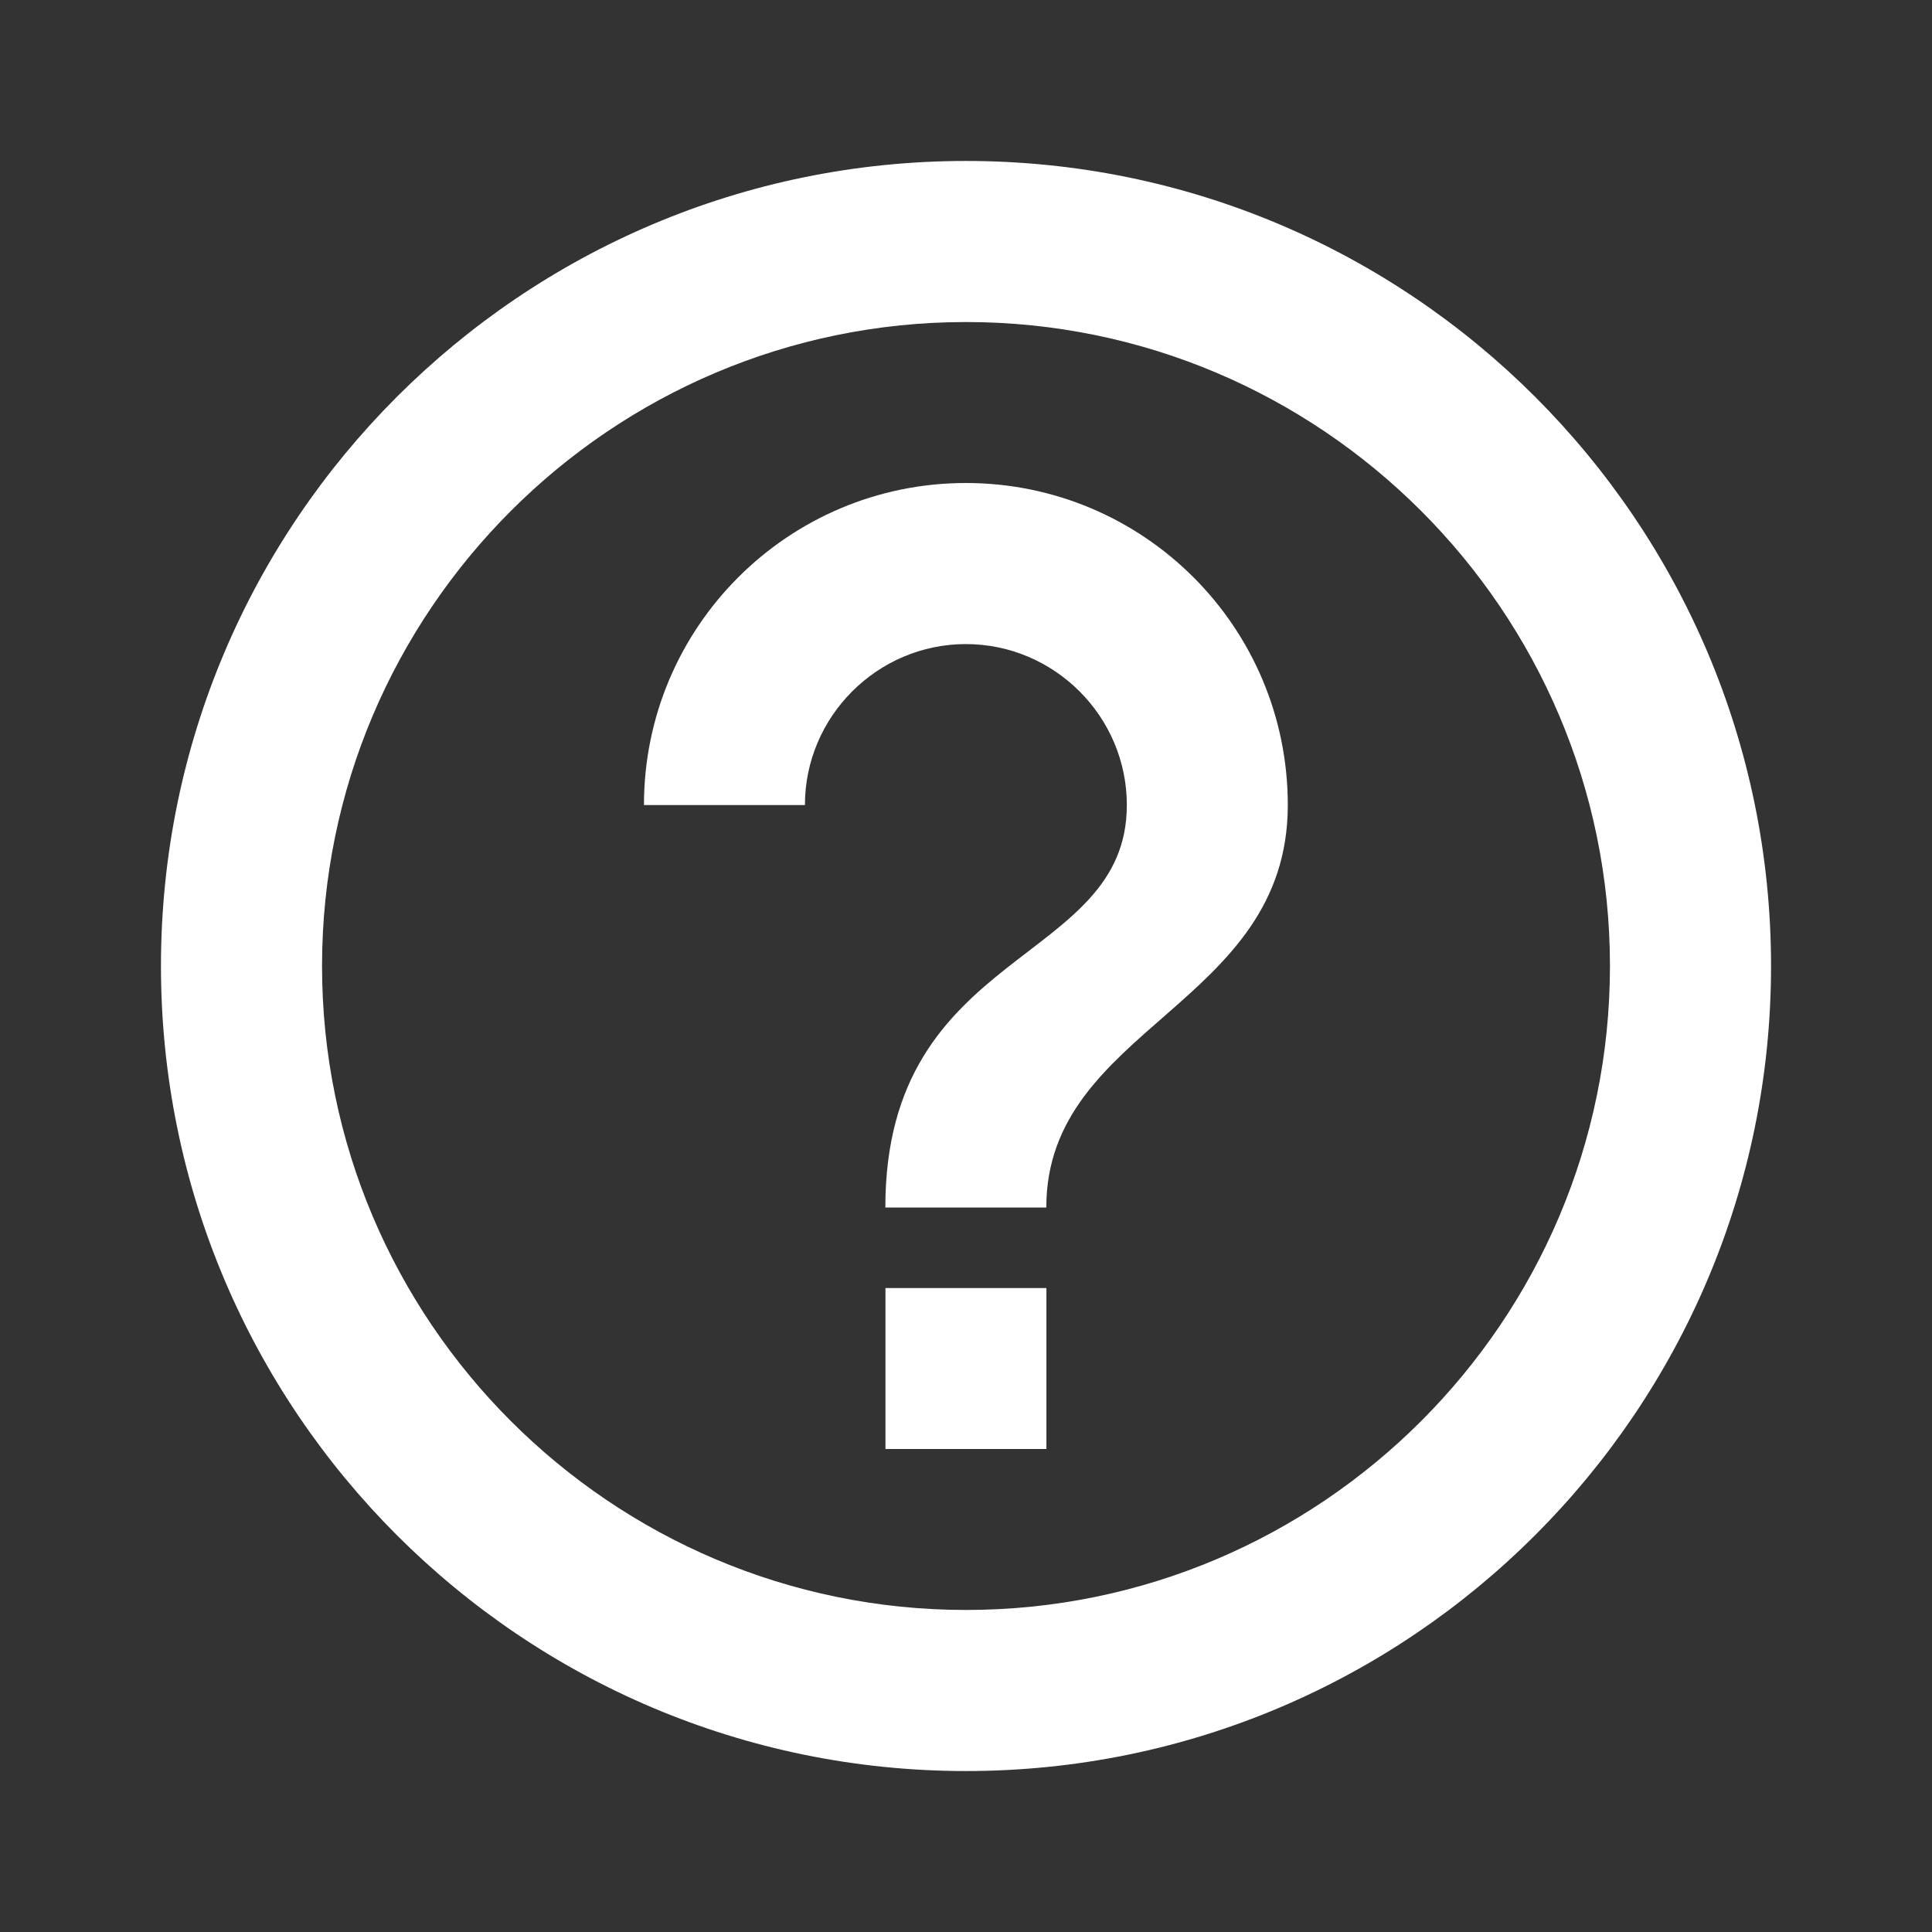 <svg fill="none" height="16" viewBox="0 0 16 16" width="16" xmlns="http://www.w3.org/2000/svg" xmlns:xlink="http://www.w3.org/1999/xlink"><rect x="0" y="0" width="16" height="16" fill="#333333" stroke="none"/><clipPath id="a"><path d="m0 0h16v16h-16z"/></clipPath><g clip-path="url(#a)"><path d="m7.333 12h1.333v-1.333h-1.333zm.667-10.667c-3.68 0-6.667 2.987-6.667 6.667 0 3.68 2.987 6.667 6.667 6.667 3.68 0 6.667-2.987 6.667-6.667 0-3.68-2.987-6.667-6.667-6.667zm0 12c-2.94 0-5.333-2.393-5.333-5.333 0-2.94 2.393-5.333 5.333-5.333 2.94 0 5.333 2.393 5.333 5.333 0 2.94-2.393 5.333-5.333 5.333zm0-9.333c-1.473 0-2.667 1.193-2.667 2.667h1.333c0-.733.6-1.333 1.333-1.333.733 0 1.333.6 1.333 1.333 0 1.333-2 1.167-2 3.333h1.333c0-1.5 2-1.667 2-3.333 0-1.473-1.193-2.667-2.667-2.667z" fill="#fff"/></g></svg>